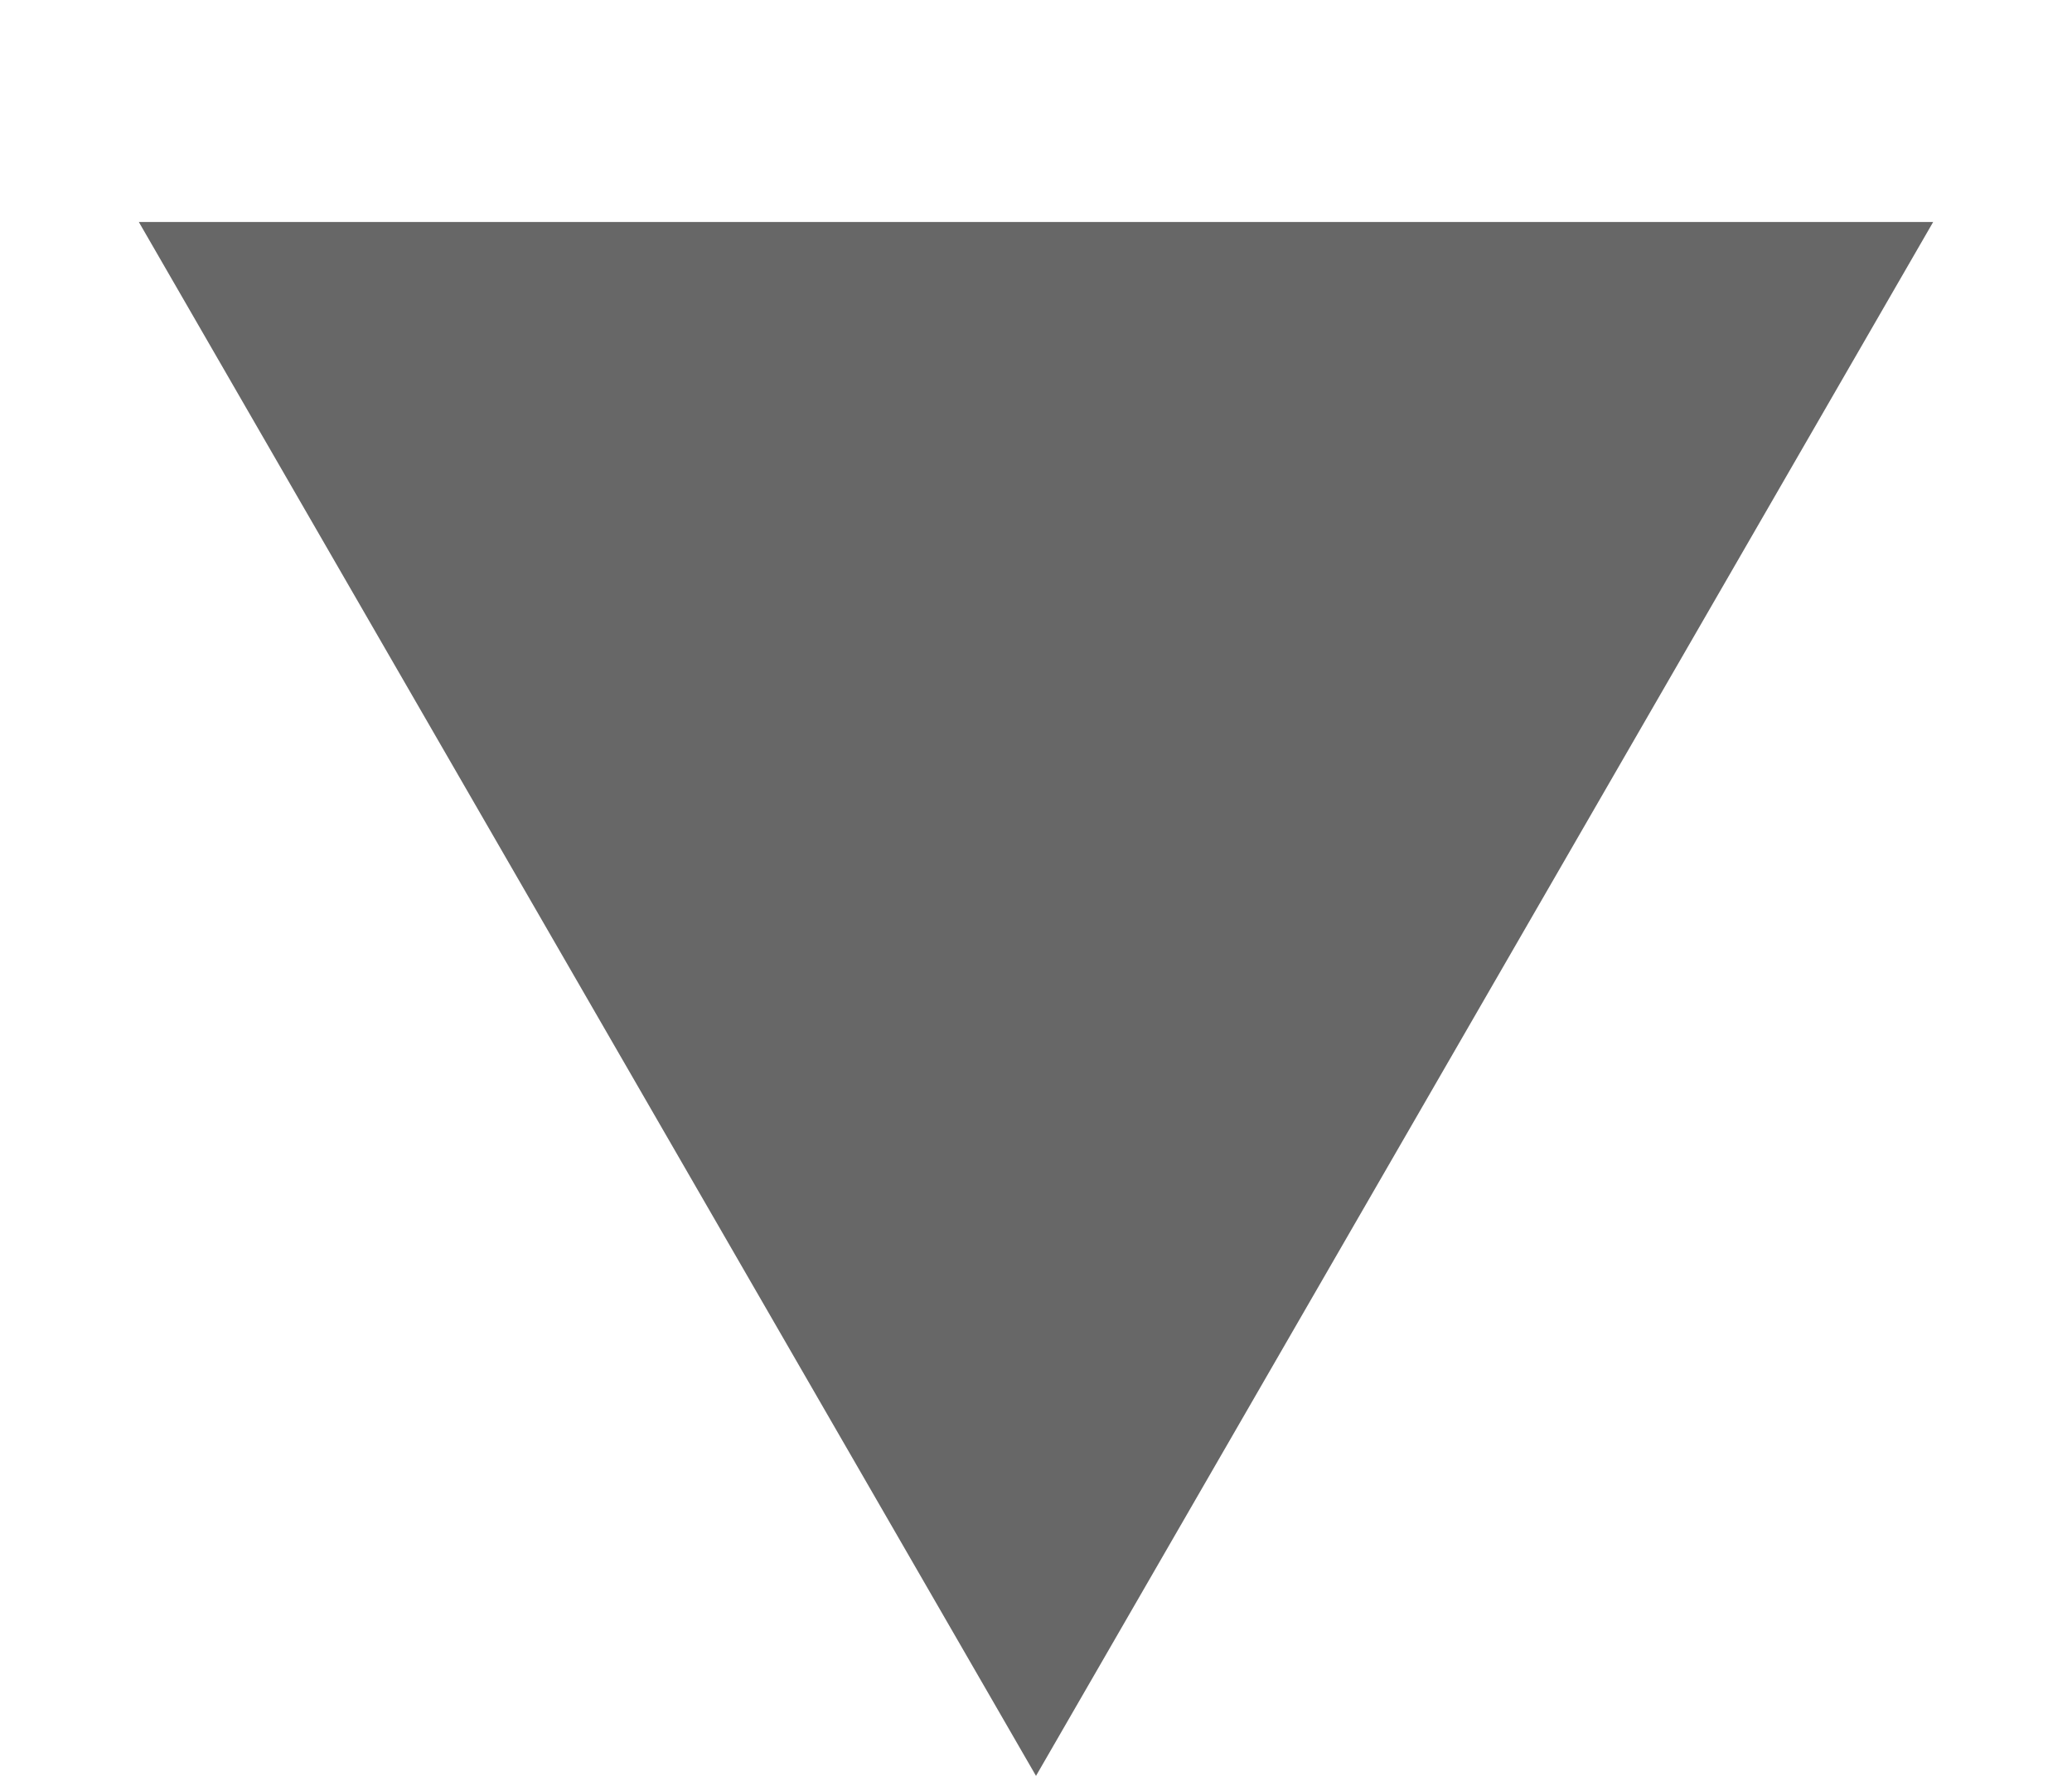 <?xml version="1.0" encoding="UTF-8"?> <svg xmlns="http://www.w3.org/2000/svg" width="7" height="6" viewBox="0 0 7 6" fill="none"><path d="M3.5 6L0.469 0.75L6.531 0.75L3.5 6Z" fill="#676767"></path></svg> 